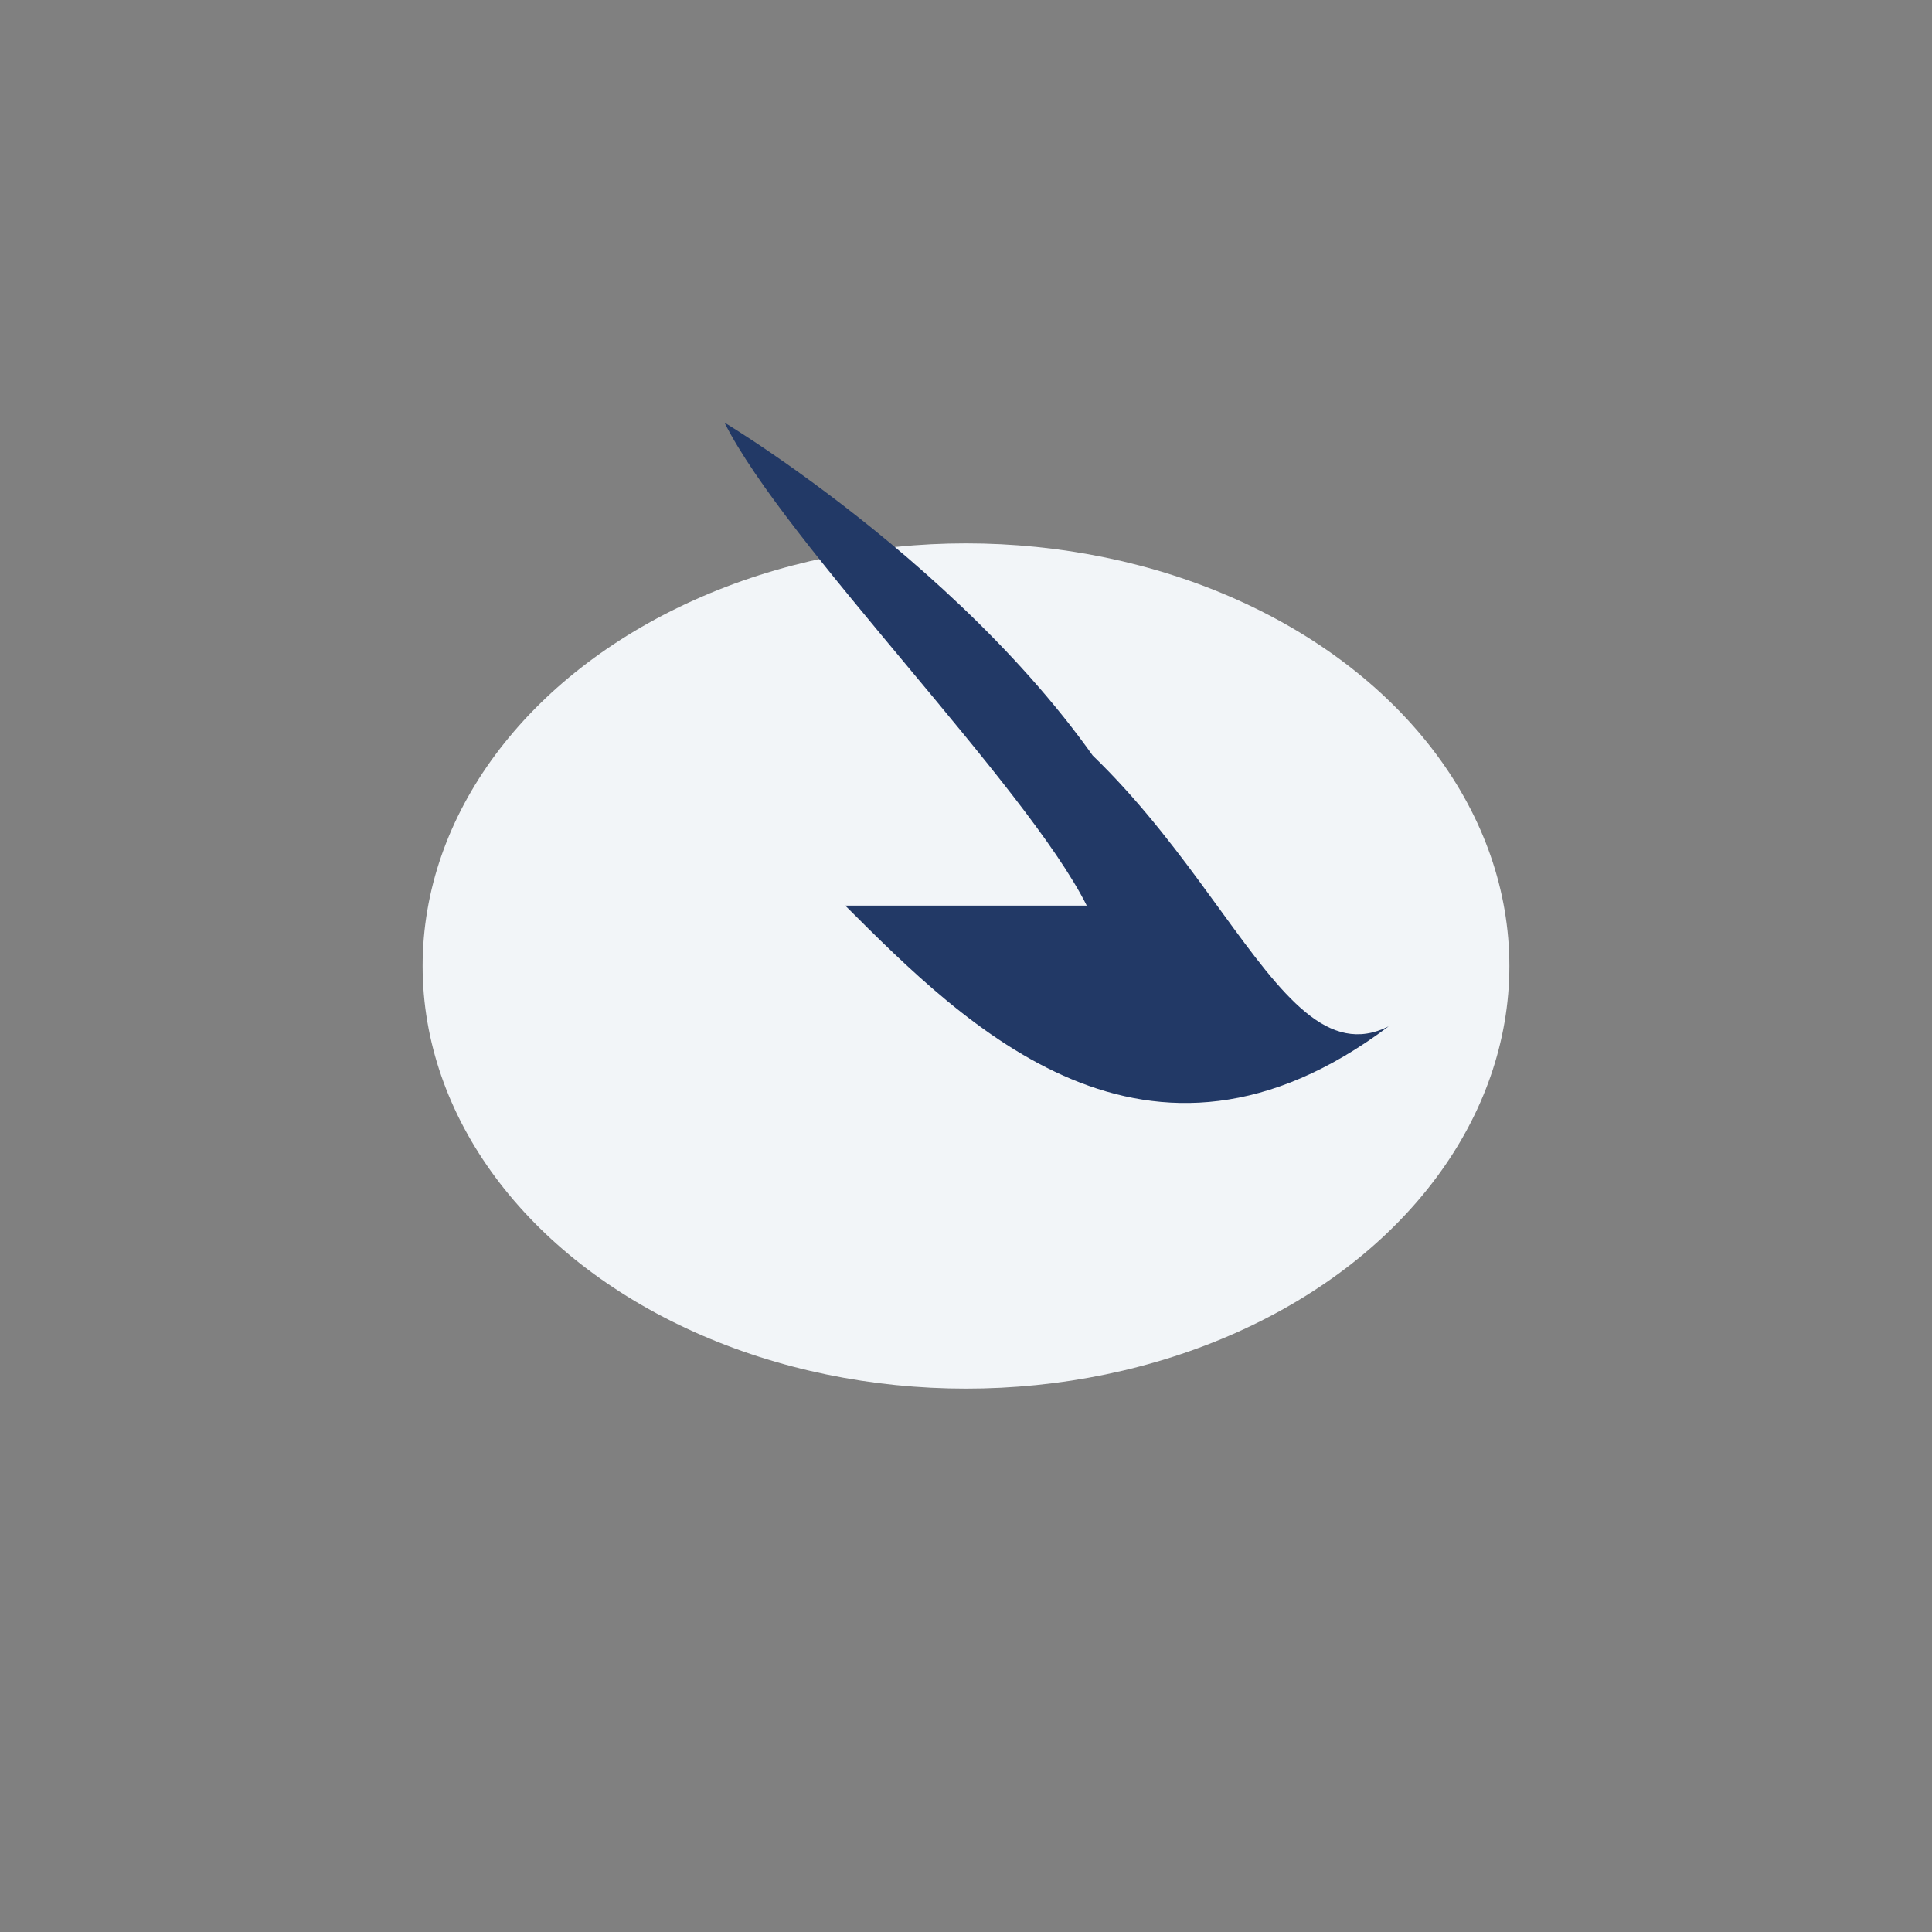 <?xml version="1.0" encoding="UTF-8"?>
<svg xmlns="http://www.w3.org/2000/svg" width="32" height="32" viewBox="0 0 32 32"><rect x="0" y="0" width="32" height="32" fill="#808080" stroke="none"/><ellipse cx="16" cy="16" rx="9" ry="7" fill="#F2F5F8"/><path d="M14 15c2 2 5 5 9 2-2 1-3-4-7-6 1 1 2 2 3 3-2-4-7-7-7-7 1 2 5 6 6 8z" fill="#223966"/></svg>